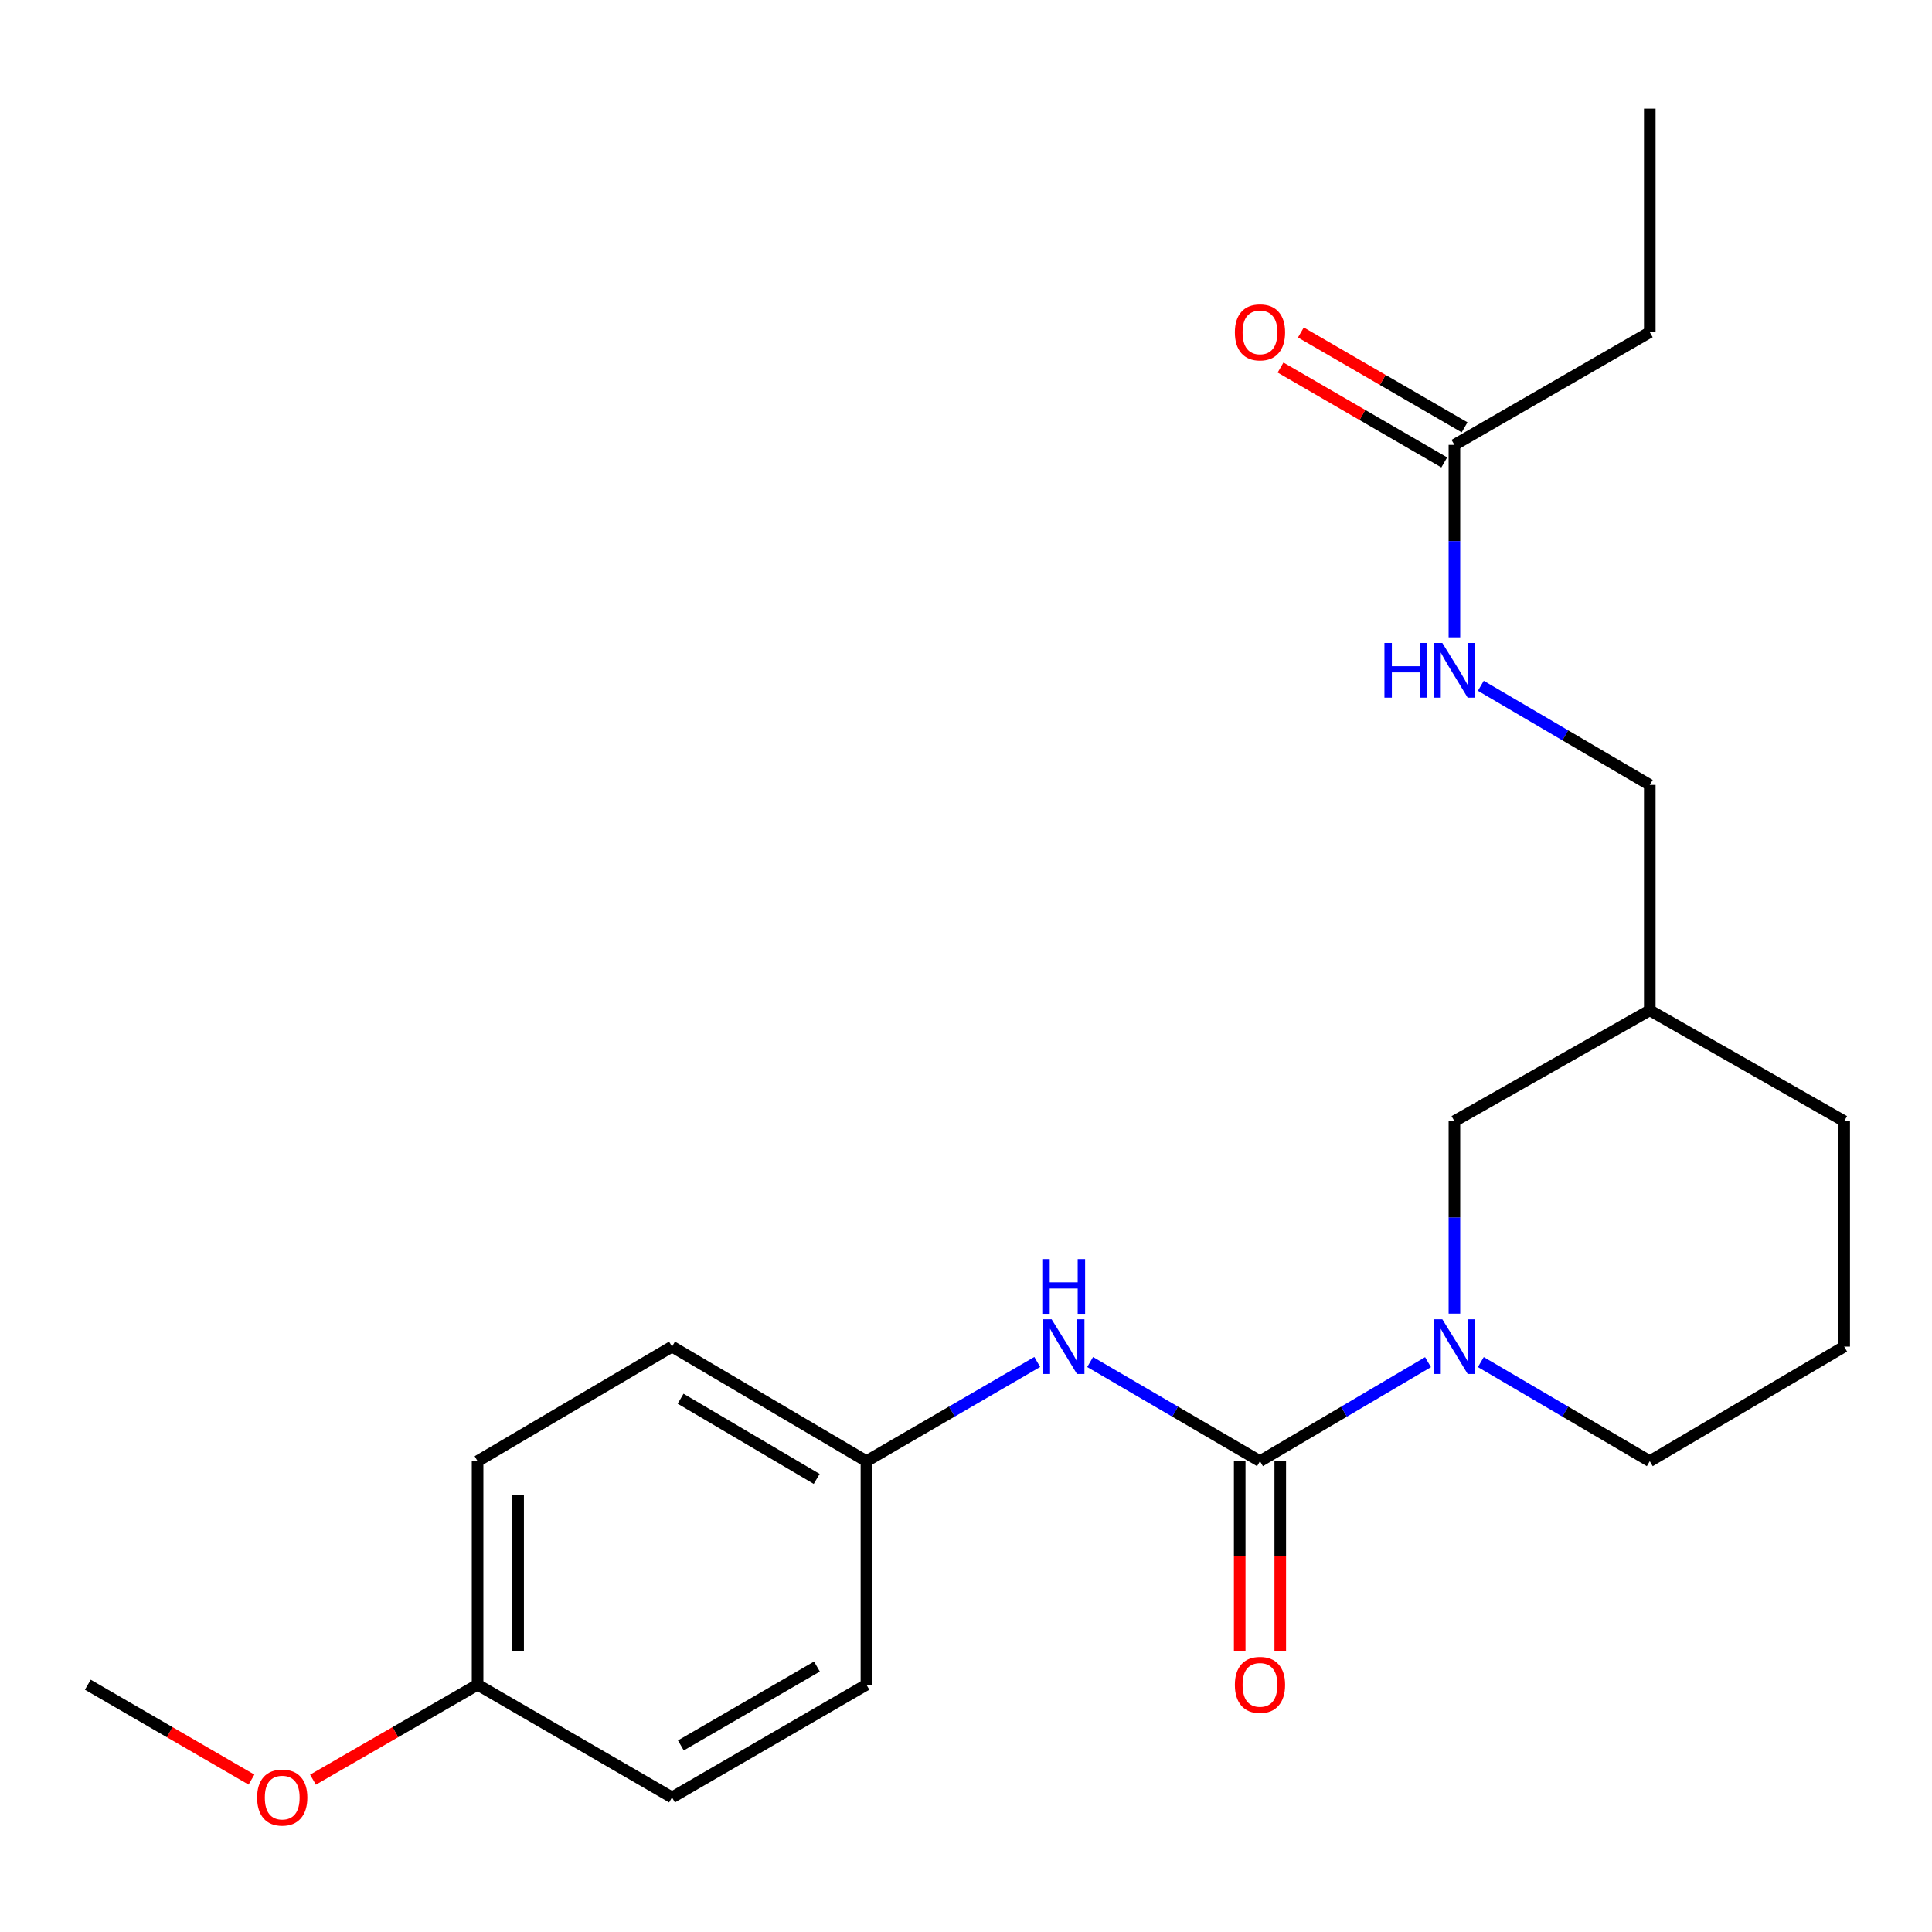<?xml version='1.0' encoding='iso-8859-1'?>
<svg version='1.1' baseProfile='full'
              xmlns='http://www.w3.org/2000/svg'
                      xmlns:rdkit='http://www.rdkit.org/xml'
                      xmlns:xlink='http://www.w3.org/1999/xlink'
                  xml:space='preserve'
width='1000px' height='1000px' viewBox='0 0 1000 1000'>
<!-- END OF HEADER -->
<rect style='opacity:1.0;fill:#FFFFFF;stroke:none' width='1000' height='1000' x='0' y='0'> </rect>
<path class='bond-0' d='M 652.164,756.305 L 695.653,730.679' style='fill:none;fill-rule:evenodd;stroke:#000000;stroke-width:6px;stroke-linecap:butt;stroke-linejoin:miter;stroke-opacity:1' />
<path class='bond-0' d='M 695.653,730.679 L 739.142,705.053' style='fill:none;fill-rule:evenodd;stroke:#0000FF;stroke-width:6px;stroke-linecap:butt;stroke-linejoin:miter;stroke-opacity:1' />
<path class='bond-1' d='M 652.164,756.305 L 608.207,730.647' style='fill:none;fill-rule:evenodd;stroke:#000000;stroke-width:6px;stroke-linecap:butt;stroke-linejoin:miter;stroke-opacity:1' />
<path class='bond-1' d='M 608.207,730.647 L 564.251,704.99' style='fill:none;fill-rule:evenodd;stroke:#0000FF;stroke-width:6px;stroke-linecap:butt;stroke-linejoin:miter;stroke-opacity:1' />
<path class='bond-4' d='M 641.672,756.305 L 641.672,805.549' style='fill:none;fill-rule:evenodd;stroke:#000000;stroke-width:6px;stroke-linecap:butt;stroke-linejoin:miter;stroke-opacity:1' />
<path class='bond-4' d='M 641.672,805.549 L 641.672,854.792' style='fill:none;fill-rule:evenodd;stroke:#FF0000;stroke-width:6px;stroke-linecap:butt;stroke-linejoin:miter;stroke-opacity:1' />
<path class='bond-4' d='M 662.656,756.305 L 662.656,805.549' style='fill:none;fill-rule:evenodd;stroke:#000000;stroke-width:6px;stroke-linecap:butt;stroke-linejoin:miter;stroke-opacity:1' />
<path class='bond-4' d='M 662.656,805.549 L 662.656,854.792' style='fill:none;fill-rule:evenodd;stroke:#FF0000;stroke-width:6px;stroke-linecap:butt;stroke-linejoin:miter;stroke-opacity:1' />
<path class='bond-2' d='M 752.802,679.927 L 752.802,630.12' style='fill:none;fill-rule:evenodd;stroke:#0000FF;stroke-width:6px;stroke-linecap:butt;stroke-linejoin:miter;stroke-opacity:1' />
<path class='bond-2' d='M 752.802,630.12 L 752.802,580.313' style='fill:none;fill-rule:evenodd;stroke:#000000;stroke-width:6px;stroke-linecap:butt;stroke-linejoin:miter;stroke-opacity:1' />
<path class='bond-10' d='M 766.473,705.021 L 810.196,730.663' style='fill:none;fill-rule:evenodd;stroke:#0000FF;stroke-width:6px;stroke-linecap:butt;stroke-linejoin:miter;stroke-opacity:1' />
<path class='bond-10' d='M 810.196,730.663 L 853.919,756.305' style='fill:none;fill-rule:evenodd;stroke:#000000;stroke-width:6px;stroke-linecap:butt;stroke-linejoin:miter;stroke-opacity:1' />
<path class='bond-8' d='M 536.878,704.956 L 492.67,730.631' style='fill:none;fill-rule:evenodd;stroke:#0000FF;stroke-width:6px;stroke-linecap:butt;stroke-linejoin:miter;stroke-opacity:1' />
<path class='bond-8' d='M 492.67,730.631 L 448.463,756.305' style='fill:none;fill-rule:evenodd;stroke:#000000;stroke-width:6px;stroke-linecap:butt;stroke-linejoin:miter;stroke-opacity:1' />
<path class='bond-7' d='M 752.802,580.313 L 853.919,522.936' style='fill:none;fill-rule:evenodd;stroke:#000000;stroke-width:6px;stroke-linecap:butt;stroke-linejoin:miter;stroke-opacity:1' />
<path class='bond-3' d='M 752.802,230.277 L 752.802,280.078' style='fill:none;fill-rule:evenodd;stroke:#000000;stroke-width:6px;stroke-linecap:butt;stroke-linejoin:miter;stroke-opacity:1' />
<path class='bond-3' d='M 752.802,280.078 L 752.802,329.879' style='fill:none;fill-rule:evenodd;stroke:#0000FF;stroke-width:6px;stroke-linecap:butt;stroke-linejoin:miter;stroke-opacity:1' />
<path class='bond-6' d='M 758.063,221.199 L 715.698,196.648' style='fill:none;fill-rule:evenodd;stroke:#000000;stroke-width:6px;stroke-linecap:butt;stroke-linejoin:miter;stroke-opacity:1' />
<path class='bond-6' d='M 715.698,196.648 L 673.333,172.096' style='fill:none;fill-rule:evenodd;stroke:#FF0000;stroke-width:6px;stroke-linecap:butt;stroke-linejoin:miter;stroke-opacity:1' />
<path class='bond-6' d='M 747.542,239.354 L 705.177,214.803' style='fill:none;fill-rule:evenodd;stroke:#000000;stroke-width:6px;stroke-linecap:butt;stroke-linejoin:miter;stroke-opacity:1' />
<path class='bond-6' d='M 705.177,214.803 L 662.811,190.251' style='fill:none;fill-rule:evenodd;stroke:#FF0000;stroke-width:6px;stroke-linecap:butt;stroke-linejoin:miter;stroke-opacity:1' />
<path class='bond-18' d='M 752.802,230.277 L 853.919,171.955' style='fill:none;fill-rule:evenodd;stroke:#000000;stroke-width:6px;stroke-linecap:butt;stroke-linejoin:miter;stroke-opacity:1' />
<path class='bond-5' d='M 766.473,354.975 L 810.196,380.621' style='fill:none;fill-rule:evenodd;stroke:#0000FF;stroke-width:6px;stroke-linecap:butt;stroke-linejoin:miter;stroke-opacity:1' />
<path class='bond-5' d='M 810.196,380.621 L 853.919,406.268' style='fill:none;fill-rule:evenodd;stroke:#000000;stroke-width:6px;stroke-linecap:butt;stroke-linejoin:miter;stroke-opacity:1' />
<path class='bond-9' d='M 853.919,522.936 L 853.919,406.268' style='fill:none;fill-rule:evenodd;stroke:#000000;stroke-width:6px;stroke-linecap:butt;stroke-linejoin:miter;stroke-opacity:1' />
<path class='bond-23' d='M 853.919,522.936 L 954.545,580.313' style='fill:none;fill-rule:evenodd;stroke:#000000;stroke-width:6px;stroke-linecap:butt;stroke-linejoin:miter;stroke-opacity:1' />
<path class='bond-12' d='M 448.463,756.305 L 448.463,872.005' style='fill:none;fill-rule:evenodd;stroke:#000000;stroke-width:6px;stroke-linecap:butt;stroke-linejoin:miter;stroke-opacity:1' />
<path class='bond-13' d='M 448.463,756.305 L 347.836,697.004' style='fill:none;fill-rule:evenodd;stroke:#000000;stroke-width:6px;stroke-linecap:butt;stroke-linejoin:miter;stroke-opacity:1' />
<path class='bond-13' d='M 422.715,765.488 L 352.276,723.977' style='fill:none;fill-rule:evenodd;stroke:#000000;stroke-width:6px;stroke-linecap:butt;stroke-linejoin:miter;stroke-opacity:1' />
<path class='bond-17' d='M 853.919,756.305 L 954.545,697.004' style='fill:none;fill-rule:evenodd;stroke:#000000;stroke-width:6px;stroke-linecap:butt;stroke-linejoin:miter;stroke-opacity:1' />
<path class='bond-11' d='M 247.198,872.005 L 247.198,756.305' style='fill:none;fill-rule:evenodd;stroke:#000000;stroke-width:6px;stroke-linecap:butt;stroke-linejoin:miter;stroke-opacity:1' />
<path class='bond-11' d='M 268.181,854.65 L 268.181,773.66' style='fill:none;fill-rule:evenodd;stroke:#000000;stroke-width:6px;stroke-linecap:butt;stroke-linejoin:miter;stroke-opacity:1' />
<path class='bond-16' d='M 247.198,872.005 L 204.599,896.58' style='fill:none;fill-rule:evenodd;stroke:#000000;stroke-width:6px;stroke-linecap:butt;stroke-linejoin:miter;stroke-opacity:1' />
<path class='bond-16' d='M 204.599,896.58 L 162,921.155' style='fill:none;fill-rule:evenodd;stroke:#FF0000;stroke-width:6px;stroke-linecap:butt;stroke-linejoin:miter;stroke-opacity:1' />
<path class='bond-22' d='M 247.198,872.005 L 347.836,930.339' style='fill:none;fill-rule:evenodd;stroke:#000000;stroke-width:6px;stroke-linecap:butt;stroke-linejoin:miter;stroke-opacity:1' />
<path class='bond-14' d='M 448.463,872.005 L 347.836,930.339' style='fill:none;fill-rule:evenodd;stroke:#000000;stroke-width:6px;stroke-linecap:butt;stroke-linejoin:miter;stroke-opacity:1' />
<path class='bond-14' d='M 422.845,862.601 L 352.406,903.435' style='fill:none;fill-rule:evenodd;stroke:#000000;stroke-width:6px;stroke-linecap:butt;stroke-linejoin:miter;stroke-opacity:1' />
<path class='bond-15' d='M 347.836,697.004 L 247.198,756.305' style='fill:none;fill-rule:evenodd;stroke:#000000;stroke-width:6px;stroke-linecap:butt;stroke-linejoin:miter;stroke-opacity:1' />
<path class='bond-20' d='M 130.173,921.117 L 87.814,896.561' style='fill:none;fill-rule:evenodd;stroke:#FF0000;stroke-width:6px;stroke-linecap:butt;stroke-linejoin:miter;stroke-opacity:1' />
<path class='bond-20' d='M 87.814,896.561 L 45.455,872.005' style='fill:none;fill-rule:evenodd;stroke:#000000;stroke-width:6px;stroke-linecap:butt;stroke-linejoin:miter;stroke-opacity:1' />
<path class='bond-19' d='M 954.545,697.004 L 954.545,580.313' style='fill:none;fill-rule:evenodd;stroke:#000000;stroke-width:6px;stroke-linecap:butt;stroke-linejoin:miter;stroke-opacity:1' />
<path class='bond-21' d='M 853.919,171.955 L 853.919,56.243' style='fill:none;fill-rule:evenodd;stroke:#000000;stroke-width:6px;stroke-linecap:butt;stroke-linejoin:miter;stroke-opacity:1' />
<path  class='atom-1' d='M 746.542 682.844
L 755.822 697.844
Q 756.742 699.324, 758.222 702.004
Q 759.702 704.684, 759.782 704.844
L 759.782 682.844
L 763.542 682.844
L 763.542 711.164
L 759.662 711.164
L 749.702 694.764
Q 748.542 692.844, 747.302 690.644
Q 746.102 688.444, 745.742 687.764
L 745.742 711.164
L 742.062 711.164
L 742.062 682.844
L 746.542 682.844
' fill='#0000FF'/>
<path  class='atom-2' d='M 544.31 682.844
L 553.59 697.844
Q 554.51 699.324, 555.99 702.004
Q 557.47 704.684, 557.55 704.844
L 557.55 682.844
L 561.31 682.844
L 561.31 711.164
L 557.43 711.164
L 547.47 694.764
Q 546.31 692.844, 545.07 690.644
Q 543.87 688.444, 543.51 687.764
L 543.51 711.164
L 539.83 711.164
L 539.83 682.844
L 544.31 682.844
' fill='#0000FF'/>
<path  class='atom-2' d='M 539.49 651.692
L 543.33 651.692
L 543.33 663.732
L 557.81 663.732
L 557.81 651.692
L 561.65 651.692
L 561.65 680.012
L 557.81 680.012
L 557.81 666.932
L 543.33 666.932
L 543.33 680.012
L 539.49 680.012
L 539.49 651.692
' fill='#0000FF'/>
<path  class='atom-5' d='M 639.164 872.085
Q 639.164 865.285, 642.524 861.485
Q 645.884 857.685, 652.164 857.685
Q 658.444 857.685, 661.804 861.485
Q 665.164 865.285, 665.164 872.085
Q 665.164 878.965, 661.764 882.885
Q 658.364 886.765, 652.164 886.765
Q 645.924 886.765, 642.524 882.885
Q 639.164 879.005, 639.164 872.085
M 652.164 883.565
Q 656.484 883.565, 658.804 880.685
Q 661.164 877.765, 661.164 872.085
Q 661.164 866.525, 658.804 863.725
Q 656.484 860.885, 652.164 860.885
Q 647.844 860.885, 645.484 863.685
Q 643.164 866.485, 643.164 872.085
Q 643.164 877.805, 645.484 880.685
Q 647.844 883.565, 652.164 883.565
' fill='#FF0000'/>
<path  class='atom-6' d='M 716.582 332.796
L 720.422 332.796
L 720.422 344.836
L 734.902 344.836
L 734.902 332.796
L 738.742 332.796
L 738.742 361.116
L 734.902 361.116
L 734.902 348.036
L 720.422 348.036
L 720.422 361.116
L 716.582 361.116
L 716.582 332.796
' fill='#0000FF'/>
<path  class='atom-6' d='M 746.542 332.796
L 755.822 347.796
Q 756.742 349.276, 758.222 351.956
Q 759.702 354.636, 759.782 354.796
L 759.782 332.796
L 763.542 332.796
L 763.542 361.116
L 759.662 361.116
L 749.702 344.716
Q 748.542 342.796, 747.302 340.596
Q 746.102 338.396, 745.742 337.716
L 745.742 361.116
L 742.062 361.116
L 742.062 332.796
L 746.542 332.796
' fill='#0000FF'/>
<path  class='atom-7' d='M 639.164 172.035
Q 639.164 165.235, 642.524 161.435
Q 645.884 157.635, 652.164 157.635
Q 658.444 157.635, 661.804 161.435
Q 665.164 165.235, 665.164 172.035
Q 665.164 178.915, 661.764 182.835
Q 658.364 186.715, 652.164 186.715
Q 645.924 186.715, 642.524 182.835
Q 639.164 178.955, 639.164 172.035
M 652.164 183.515
Q 656.484 183.515, 658.804 180.635
Q 661.164 177.715, 661.164 172.035
Q 661.164 166.475, 658.804 163.675
Q 656.484 160.835, 652.164 160.835
Q 647.844 160.835, 645.484 163.635
Q 643.164 166.435, 643.164 172.035
Q 643.164 177.755, 645.484 180.635
Q 647.844 183.515, 652.164 183.515
' fill='#FF0000'/>
<path  class='atom-17' d='M 133.081 930.419
Q 133.081 923.619, 136.441 919.819
Q 139.801 916.019, 146.081 916.019
Q 152.361 916.019, 155.721 919.819
Q 159.081 923.619, 159.081 930.419
Q 159.081 937.299, 155.681 941.219
Q 152.281 945.099, 146.081 945.099
Q 139.841 945.099, 136.441 941.219
Q 133.081 937.339, 133.081 930.419
M 146.081 941.899
Q 150.401 941.899, 152.721 939.019
Q 155.081 936.099, 155.081 930.419
Q 155.081 924.859, 152.721 922.059
Q 150.401 919.219, 146.081 919.219
Q 141.761 919.219, 139.401 922.019
Q 137.081 924.819, 137.081 930.419
Q 137.081 936.139, 139.401 939.019
Q 141.761 941.899, 146.081 941.899
' fill='#FF0000'/>
</svg>
